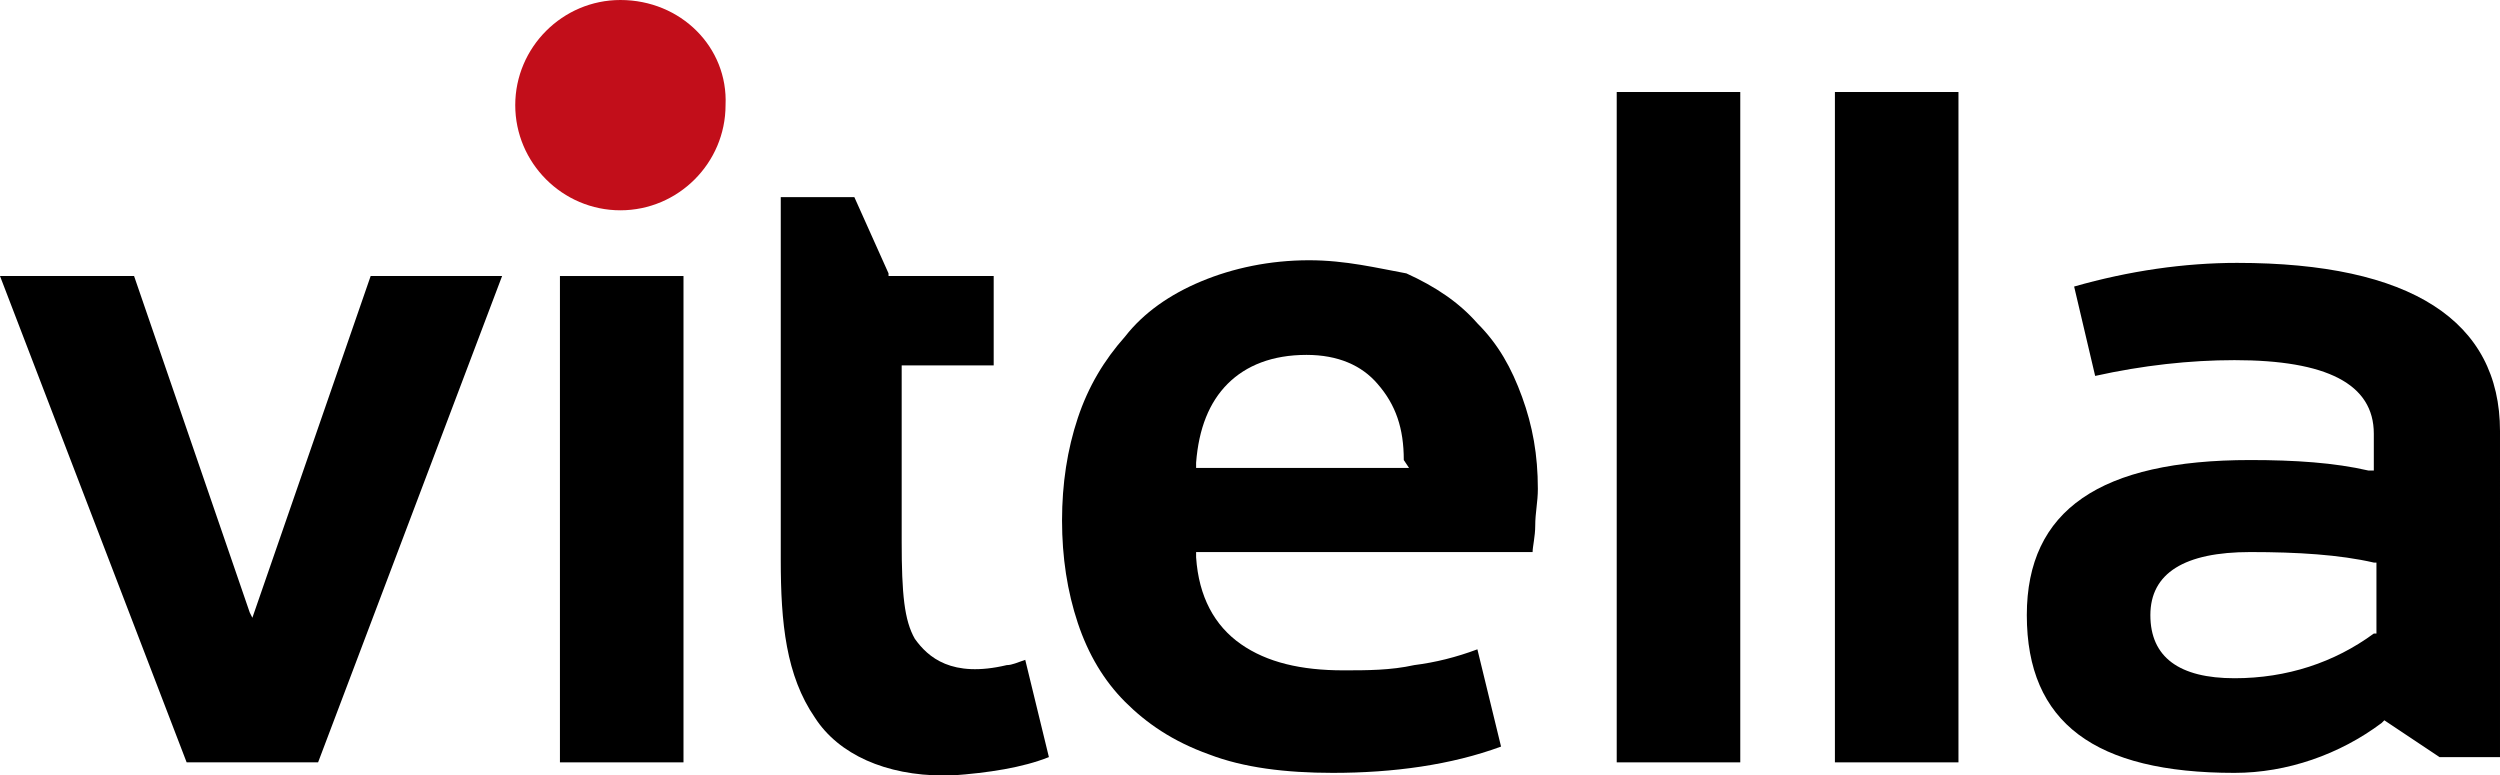 <?xml version="1.0" encoding="UTF-8"?> <svg xmlns="http://www.w3.org/2000/svg" viewBox="0 0 95.1 29.5"><g><path fill="#C20E1A" d="M23.6,0c-2.2,0-4,1.8-4,4c0,2.2,1.8,4,4,4c2.2,0,4-1.8,4-4C27.7,1.8,25.9,0,23.6,0"></path></g><rect x="21.3" y="10.5" width="4.7" height="18.5"></rect><rect x="69.8" y="3.5" width="4.7" height="25.5"></rect><g><path d="M85,25.8c-2.1,0-3.2-0.8-3.2-2.4c0-1.6,1.3-2.4,3.8-2.4c1.8,0,3.4,0.1,4.7,0.4l0.1,0v2.7l-0.1,0C88.8,25.2,87,25.8,85,25.8 M85.6,17.5c-5.7,0-8.5,1.9-8.5,5.9c0,4.1,2.6,6,7.9,6c2,0,4-0.7,5.6-1.9l0.1-0.1l2.1,1.4h2.3V16.4c0-4.2-3.4-6.4-10-6.4 c-2,0-4.1,0.3-6.2,0.9l0.8,3.4c1.8-0.4,3.6-0.6,5.3-0.6c3.5,0,5.3,0.9,5.3,2.8v1.4l-0.2,0C88.8,17.6,87.3,17.5,85.6,17.5"></path></g><rect x="61.5" y="3.5" width="4.7" height="25.5"></rect><g><path d="M53.6,17.8h-8.1l0-0.2c0.1-1.3,0.5-2.3,1.2-3c0.7-0.7,1.7-1.1,3-1.1c1.2,0,2.1,0.4,2.7,1.1c0.7,0.8,1,1.7,1,2.9L53.6,17.8z M49.8,9.9c-1.5,0-2.9,0.3-4.1,0.8c-1.2,0.5-2.2,1.2-2.9,2.1c-0.8,0.9-1.4,1.9-1.8,3.1c-0.4,1.2-0.6,2.5-0.6,3.9 c0,1.4,0.2,2.7,0.6,3.9c0.4,1.2,1,2.2,1.8,3c0.8,0.8,1.8,1.5,3.2,2c1.3,0.5,2.9,0.7,4.7,0.7c2.3,0,4.5-0.3,6.4-1l-0.9-3.7 c-0.8,0.3-1.6,0.5-2.4,0.6c-0.9,0.2-1.8,0.2-2.7,0.2c-1.6,0-2.9-0.3-3.9-1c-1-0.7-1.6-1.8-1.7-3.3l0-0.2h12.8c0-0.2,0.1-0.6,0.1-1 c0-0.5,0.1-0.9,0.1-1.4c0-1.3-0.2-2.4-0.6-3.5c-0.4-1.1-0.9-2-1.7-2.8c-0.7-0.8-1.6-1.4-2.7-1.9C52.4,10.2,51.2,9.9,49.8,9.9"></path></g><polygon points="14.1,10.5 9.6,23.5 9.5,23.3 5.1,10.5 0,10.5 7.1,29 12.1,29 19.1,10.5 "></polygon><g><path d="M29.7,7.5v13.8c0,2.4,0.2,4.4,1.3,6c0.9,1.4,2.7,2.2,4.9,2.2c0.1,0,0.2,0,0.3,0c1.4-0.1,2.7-0.3,3.7-0.7l-0.9-3.7 c-0.3,0.1-0.5,0.2-0.7,0.2c-2.1,0.5-3-0.3-3.5-1c-0.4-0.7-0.5-1.7-0.5-3.7v-6.7h3.5v-3.4h-4l0-0.1l-1.3-2.9L29.7,7.5z"></path></g></svg> 